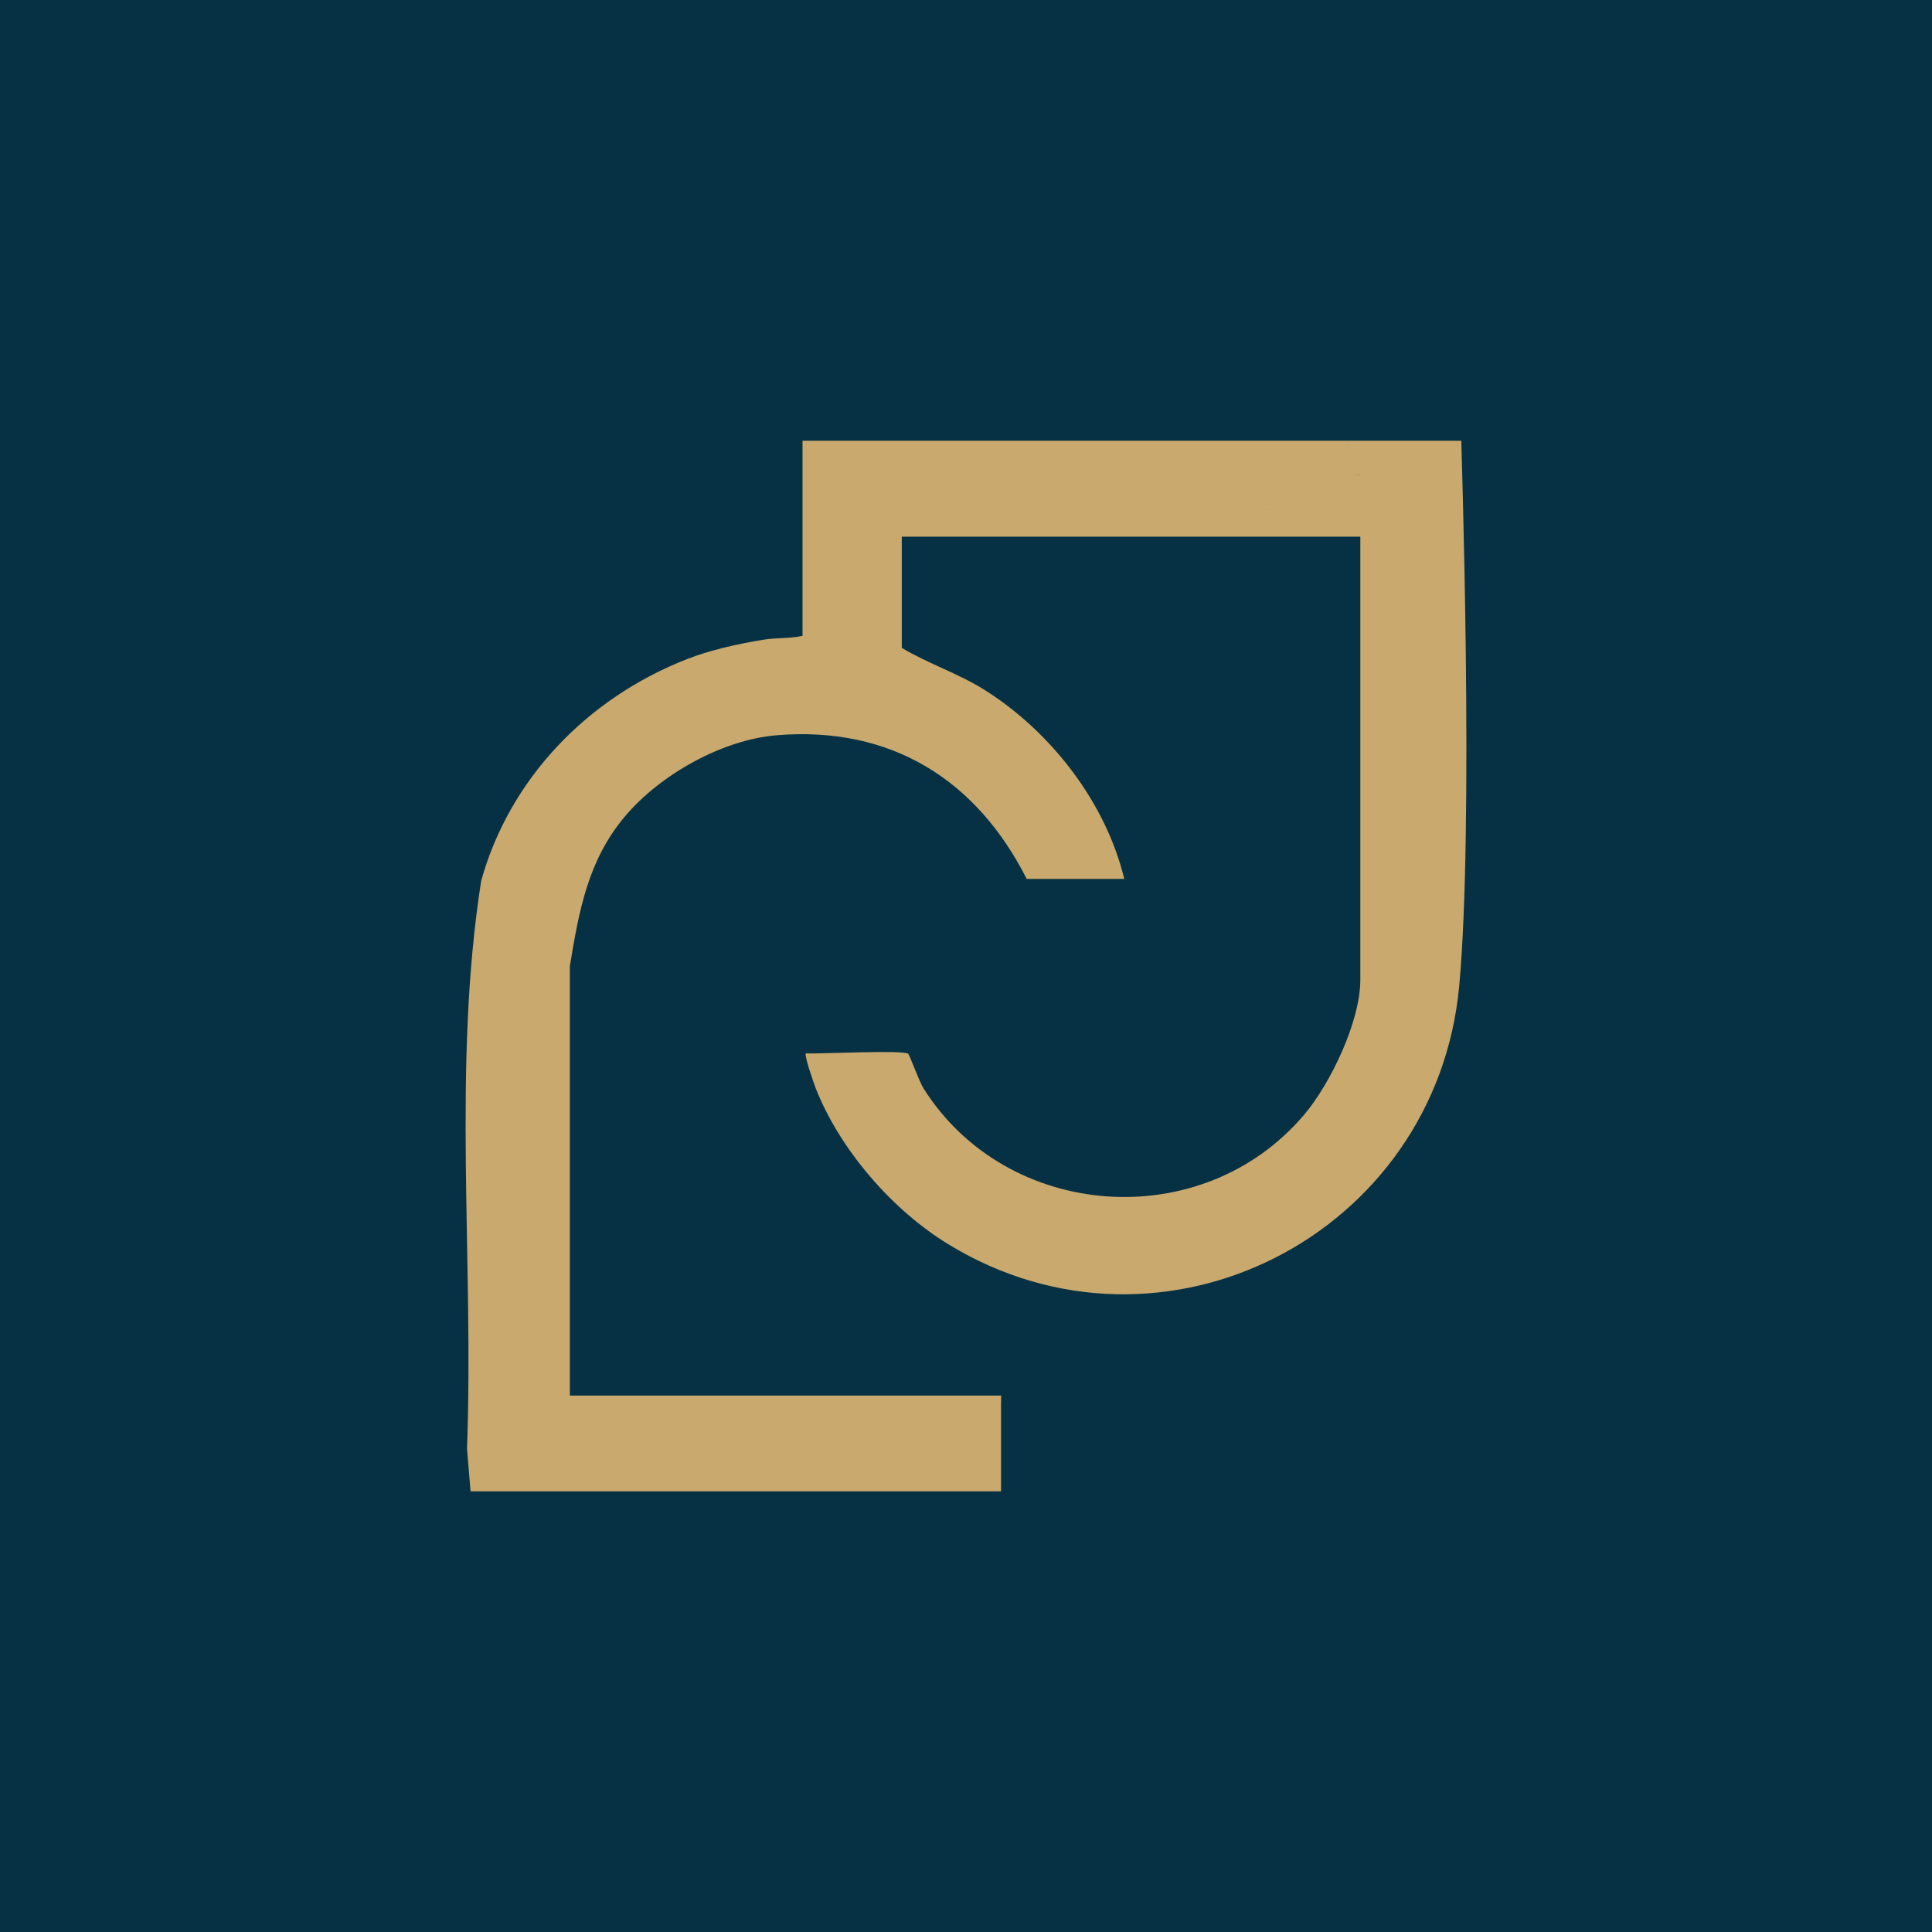 <?xml version="1.0" encoding="UTF-8"?>
<svg id="Camada_1" data-name="Camada 1" xmlns="http://www.w3.org/2000/svg" viewBox="0 0 256 256">
  <defs>
    <style>
      .cls-1 {
        fill: #063144;
      }

      .cls-2 {
        fill: #c9a96e;
      }
    </style>
  </defs>
  <rect class="cls-1" x="-18.4" y="-9.21" width="290.04" height="275.74"/>
  <path class="cls-2" d="M193.63,58.4h-87.29v25.85c-1.66.37-3.55.25-5.15.51-3.5.56-7.23,1.43-10.12,2.56-13.43,5.24-23.6,16.05-27.31,29.39-3.85,24.55-.95,50.23-1.88,75.25l.47,5.65h70.29v-11.79c0-.09.02.25.02-.9h-57.15v-56.9c1.21-7.4,2.42-14.04,7.28-19.82,4.67-5.56,12.92-10.19,20.16-10.78,15.07-1.23,26.43,5.86,33.09,19.04h12.93c-2.44-10.1-9.64-19.4-18.36-24.95-3.51-2.24-7.55-3.53-11.12-5.66v-14.74h60.76v58.72c0,5.5-3.93,13.74-7.48,17.92-13.56,15.94-39.38,13.97-50.41-3.55-.57-.9-1.83-4.42-2.02-4.57-.78-.54-11.67.04-13.55-.05-.27.24,1.08,4.07,1.35,4.76,3.23,8.06,10.07,15.99,17.55,20.55,28.43,17.35,64.59-1.32,67.66-34.21,1.97-21.19.28-71.42.28-72.28ZM177.07,58.85s-.05-.02-.08-.02c.03,0,.07.01.08.02,0,.01.02.04.03.08,0-.04-.02-.07-.03-.08ZM174.44,58.86s-.06,0-.09,0h0s.06,0,.09,0ZM174.01,60.92l-1.01-.25s0,0,0,0l1.01.25ZM165.74,68.37s.02-.01.02-.02c0,0-.02.01-.02.02h0ZM167.99,67.45c.11-.15.17-.3.2-.45-.03.14-.09.29-.2.45-.02.03-.2.09-.45.16.24-.08.43-.14.45-.17ZM165.99,66.77s0-.02,0-.03c0,0,0,.02,0,.03ZM166.09,66.58c.03-.06.07-.13.11-.18-.04.05-.07.12-.11.18ZM168.69,66.56h0c.29-.16.29-.31,0-.45h0c.29.14.29.3,0,.45ZM157.12,59.76c-.32.07-.54.02-.74-.09.2.11.42.16.74.09v-.9s0,0,0,0v.9ZM178.43,58.85c.17-.16.35-.23.53-.23-.17,0-.35.07-.53.23-.05.05.03.47.13,1.03-.1-.56-.19-.98-.13-1.03ZM180.18,62.87c-.2.12-.51.12-.83.09.32.02.62.02.82-.1.26-.16.4-.47.44-.85-.05.38-.18.7-.44.85Z"/>
</svg>